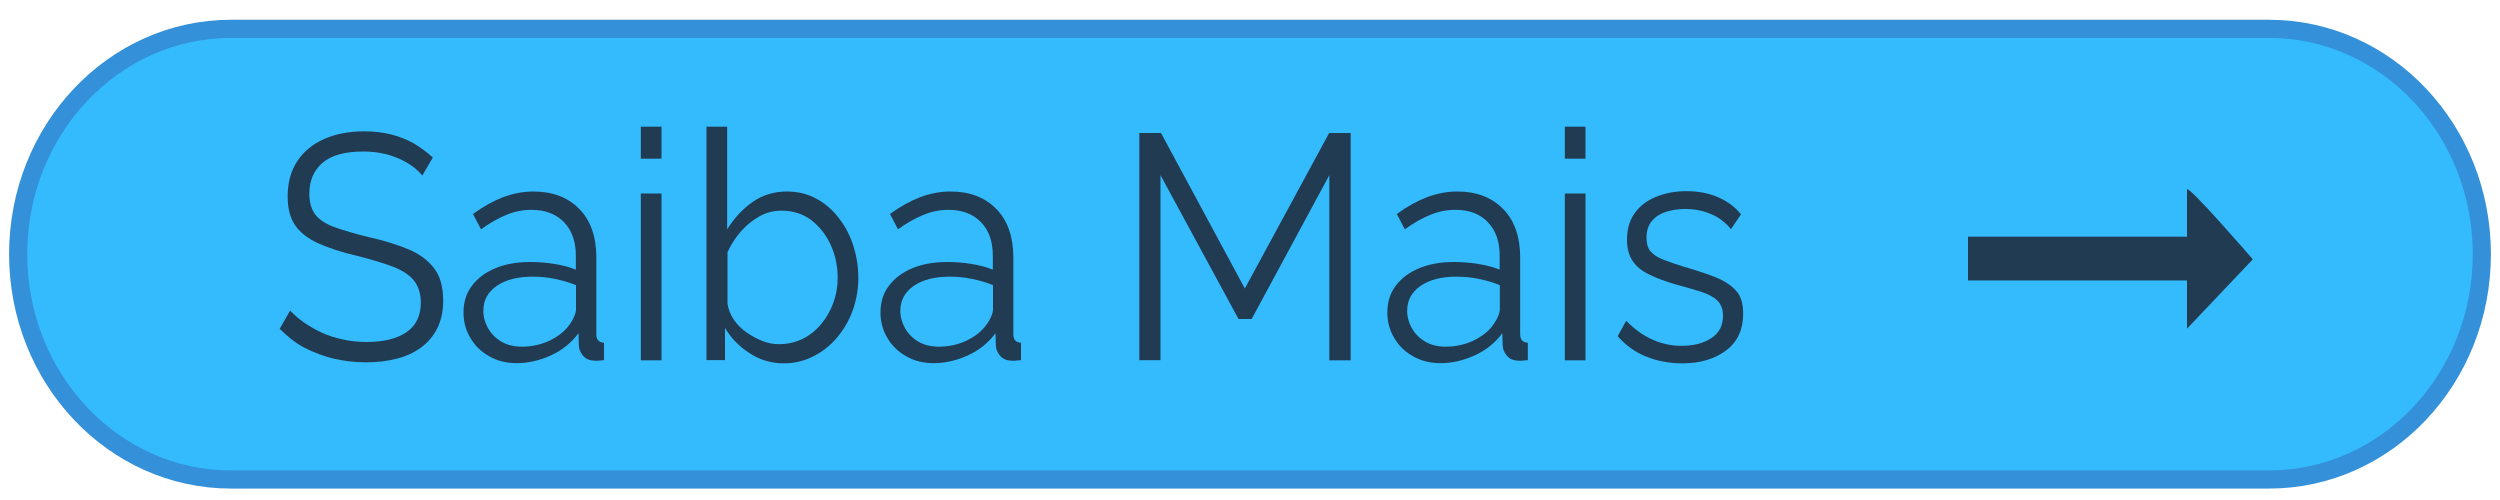 <?xml version="1.0" encoding="utf-8"?>
<!-- Generator: Adobe Illustrator 28.0.0, SVG Export Plug-In . SVG Version: 6.00 Build 0)  -->
<svg version="1.1" id="Layer_1" xmlns="http://www.w3.org/2000/svg" xmlns:xlink="http://www.w3.org/1999/xlink" x="0px" y="0px"
	 viewBox="0 0 150 30" style="enable-background:new 0 0 150 30;" xml:space="preserve">
<style type="text/css">
	.st0{fill:#34BBFD;stroke:#3490D8;stroke-width:1.089;stroke-miterlimit:10;}
	.st1{fill:#213B52;}
</style>
<g>
	<path class="st0" d="M136.14,28.77H13.86c-7.06,0-12.77-6.06-12.77-13.52l0,0c0-7.47,5.72-13.52,12.77-13.52h122.28
		c7.06,0,12.77,6.06,12.77,13.52l0,0C148.91,22.72,143.2,28.77,136.14,28.77z"/>
	<g>
		<g>
			<g>
				<path class="st1" d="M25.34,10.53c-0.18-0.21-0.39-0.41-0.63-0.58s-0.52-0.32-0.81-0.45c-0.3-0.12-0.62-0.24-0.97-0.3
					c-0.35-0.07-0.71-0.11-1.1-0.11c-1.12,0-1.95,0.22-2.48,0.68c-0.53,0.46-0.79,1.08-0.79,1.85c0,0.54,0.13,0.96,0.37,1.27
					c0.24,0.3,0.63,0.56,1.17,0.75c0.54,0.19,1.21,0.39,2.03,0.59c0.92,0.2,1.71,0.45,2.38,0.73s1.17,0.66,1.54,1.14
					c0.37,0.48,0.54,1.13,0.54,1.95c0,0.63-0.12,1.17-0.35,1.64c-0.23,0.46-0.55,0.84-0.96,1.15c-0.41,0.3-0.9,0.54-1.47,0.68
					c-0.57,0.15-1.2,0.22-1.87,0.22c-0.67,0-1.3-0.08-1.92-0.22c-0.61-0.15-1.19-0.37-1.74-0.65c-0.55-0.28-1.04-0.69-1.5-1.14
					l0.63-1.1c0.23,0.26,0.51,0.49,0.83,0.72c0.32,0.22,0.68,0.43,1.07,0.61s0.81,0.31,1.27,0.41c0.45,0.1,0.92,0.15,1.41,0.15
					c1.03,0,1.83-0.2,2.4-0.59s0.86-0.99,0.86-1.76c0-0.56-0.15-1.01-0.43-1.36c-0.29-0.34-0.73-0.62-1.3-0.83
					c-0.58-0.21-1.29-0.43-2.14-0.64c-0.9-0.21-1.65-0.46-2.26-0.73s-1.08-0.63-1.39-1.06s-0.47-1.03-0.47-1.76
					c0-0.84,0.2-1.56,0.59-2.14c0.39-0.58,0.93-1.02,1.62-1.32c0.69-0.3,1.48-0.45,2.38-0.45c0.57,0,1.1,0.06,1.59,0.18
					c0.49,0.12,0.94,0.3,1.36,0.53c0.41,0.24,0.8,0.52,1.17,0.86L25.34,10.53z"/>
				<path class="st1" d="M27.81,18.75c0-0.63,0.17-1.17,0.51-1.61c0.34-0.45,0.8-0.8,1.41-1.05c0.6-0.25,1.29-0.37,2.07-0.37
					c0.45,0,0.94,0.03,1.43,0.11c0.5,0.08,0.94,0.19,1.32,0.35v-0.84c0-0.84-0.23-1.51-0.71-2.01c-0.48-0.49-1.12-0.74-1.96-0.74
					c-0.51,0-1.01,0.1-1.49,0.3c-0.49,0.2-1.01,0.49-1.53,0.87l-0.48-0.92c0.61-0.45,1.22-0.78,1.81-1.01
					c0.59-0.22,1.2-0.34,1.81-0.34c1.16,0,2.08,0.35,2.76,1.05c0.68,0.69,1.02,1.67,1.02,2.9v4.59c0,0.18,0.03,0.31,0.11,0.39
					c0.07,0.08,0.19,0.13,0.35,0.15v1.04c-0.14,0.01-0.24,0.02-0.35,0.03c-0.1,0.01-0.17,0.01-0.22,0c-0.31-0.01-0.53-0.11-0.69-0.3
					c-0.16-0.19-0.24-0.39-0.25-0.62l-0.02-0.73c-0.42,0.57-0.97,1.02-1.65,1.33c-0.68,0.31-1.36,0.47-2.06,0.47
					c-0.6,0-1.15-0.13-1.64-0.41c-0.49-0.27-0.87-0.64-1.14-1.11C27.95,19.82,27.81,19.32,27.81,18.75z M34.14,19.52
					c0.14-0.18,0.23-0.35,0.31-0.52c0.07-0.17,0.11-0.31,0.11-0.44v-1.45c-0.41-0.17-0.84-0.29-1.28-0.38
					c-0.44-0.09-0.89-0.13-1.33-0.13c-0.88,0-1.6,0.18-2.14,0.55c-0.54,0.37-0.81,0.87-0.81,1.5c0,0.37,0.1,0.72,0.28,1.04
					c0.18,0.32,0.44,0.59,0.79,0.8c0.35,0.21,0.76,0.31,1.24,0.31c0.59,0,1.14-0.12,1.66-0.36C33.46,20.2,33.86,19.9,34.14,19.52z"
					/>
				<path class="st1" d="M38.45,9.51V7.6h1.24v1.92H38.45z M38.45,21.61V11.61h1.24v10.01H38.45z"/>
				<path class="st1" d="M47.02,21.8c-0.74,0-1.42-0.2-2.05-0.61c-0.62-0.4-1.12-0.91-1.47-1.52v1.94h-1.11V7.6h1.24v6.16
					c0.42-0.68,0.93-1.22,1.52-1.64c0.59-0.41,1.28-0.63,2.06-0.63c0.67,0,1.26,0.15,1.79,0.44s0.97,0.68,1.35,1.18
					c0.38,0.49,0.66,1.04,0.86,1.66c0.19,0.62,0.29,1.25,0.29,1.9c0,0.69-0.12,1.36-0.34,1.96c-0.22,0.62-0.54,1.15-0.95,1.64
					c-0.41,0.48-0.89,0.85-1.43,1.12C48.24,21.66,47.67,21.8,47.02,21.8z M46.74,20.65c0.51,0,0.98-0.11,1.42-0.32
					c0.43-0.21,0.81-0.52,1.12-0.9c0.32-0.38,0.56-0.81,0.73-1.29c0.17-0.47,0.25-0.97,0.25-1.48c0-0.69-0.14-1.36-0.42-1.97
					s-0.68-1.11-1.17-1.49c-0.5-0.37-1.09-0.56-1.77-0.56c-0.49,0-0.93,0.11-1.35,0.35c-0.42,0.24-0.78,0.53-1.11,0.91
					c-0.33,0.38-0.58,0.78-0.79,1.23v3.09c0.05,0.35,0.18,0.66,0.38,0.96c0.2,0.3,0.47,0.56,0.77,0.77
					c0.31,0.21,0.63,0.39,0.97,0.52C46.09,20.59,46.42,20.65,46.74,20.65z"/>
				<path class="st1" d="M52.83,18.75c0-0.63,0.17-1.17,0.51-1.61c0.34-0.45,0.8-0.8,1.41-1.05c0.6-0.25,1.29-0.37,2.07-0.37
					c0.45,0,0.94,0.03,1.43,0.11c0.5,0.08,0.94,0.19,1.32,0.35v-0.84c0-0.84-0.23-1.51-0.71-2.01c-0.48-0.49-1.12-0.74-1.96-0.74
					c-0.51,0-1.01,0.1-1.49,0.3c-0.49,0.2-1.01,0.49-1.53,0.87l-0.48-0.92c0.61-0.45,1.22-0.78,1.81-1.01
					c0.59-0.22,1.2-0.34,1.81-0.34c1.16,0,2.08,0.35,2.76,1.05c0.68,0.69,1.02,1.67,1.02,2.9v4.59c0,0.18,0.03,0.31,0.11,0.39
					c0.07,0.08,0.19,0.13,0.35,0.15v1.04c-0.14,0.01-0.24,0.02-0.35,0.03c-0.1,0.01-0.17,0.01-0.22,0c-0.31-0.01-0.53-0.11-0.69-0.3
					c-0.16-0.19-0.24-0.39-0.25-0.62l-0.02-0.73c-0.42,0.57-0.97,1.02-1.65,1.33c-0.68,0.31-1.36,0.47-2.06,0.47
					c-0.6,0-1.15-0.13-1.64-0.41c-0.49-0.27-0.87-0.64-1.14-1.11C52.97,19.82,52.83,19.32,52.83,18.75z M59.16,19.52
					c0.14-0.18,0.23-0.35,0.31-0.52c0.07-0.17,0.11-0.31,0.11-0.44v-1.45c-0.41-0.17-0.84-0.29-1.28-0.38
					c-0.44-0.09-0.89-0.13-1.33-0.13c-0.88,0-1.6,0.18-2.14,0.55c-0.54,0.37-0.81,0.87-0.81,1.5c0,0.37,0.1,0.72,0.28,1.04
					c0.18,0.32,0.44,0.59,0.79,0.8c0.35,0.21,0.76,0.31,1.24,0.31c0.59,0,1.14-0.12,1.66-0.36C58.48,20.2,58.88,19.9,59.16,19.52z"
					/>
				<path class="st1" d="M79.76,21.61v-11.1l-4.66,8.63h-0.79l-4.68-8.63v11.1h-1.27V7.98h1.3l5.03,9.33l5.06-9.33h1.29v13.64H79.76
					z"/>
				<path class="st1" d="M83.24,18.75c0-0.63,0.17-1.17,0.51-1.61c0.34-0.45,0.8-0.8,1.41-1.05c0.6-0.25,1.29-0.37,2.07-0.37
					c0.45,0,0.93,0.03,1.43,0.11c0.5,0.08,0.93,0.19,1.32,0.35v-0.84c0-0.84-0.23-1.51-0.71-2.01s-1.12-0.74-1.96-0.74
					c-0.51,0-1.01,0.1-1.49,0.3c-0.49,0.2-1.01,0.49-1.53,0.87l-0.48-0.92c0.61-0.45,1.22-0.78,1.81-1.01
					c0.59-0.22,1.2-0.34,1.81-0.34c1.16,0,2.07,0.35,2.76,1.05c0.68,0.69,1.02,1.67,1.02,2.9v4.59c0,0.18,0.04,0.31,0.11,0.39
					c0.07,0.08,0.19,0.13,0.35,0.15v1.04c-0.14,0.01-0.24,0.02-0.35,0.03c-0.11,0.01-0.17,0.01-0.22,0
					c-0.31-0.01-0.53-0.11-0.69-0.3c-0.16-0.19-0.24-0.39-0.25-0.62l-0.02-0.73c-0.42,0.57-0.97,1.02-1.65,1.33
					s-1.36,0.47-2.06,0.47c-0.6,0-1.15-0.13-1.64-0.41c-0.49-0.27-0.87-0.64-1.14-1.11C83.38,19.82,83.24,19.32,83.24,18.75z
					 M89.57,19.52c0.13-0.18,0.23-0.35,0.31-0.52c0.07-0.17,0.11-0.31,0.11-0.44v-1.45c-0.41-0.17-0.84-0.29-1.28-0.38
					c-0.44-0.09-0.89-0.13-1.33-0.13c-0.88,0-1.6,0.18-2.14,0.55c-0.54,0.37-0.81,0.87-0.81,1.5c0,0.37,0.1,0.72,0.28,1.04
					c0.18,0.32,0.44,0.59,0.79,0.8c0.35,0.21,0.76,0.31,1.24,0.31c0.59,0,1.14-0.12,1.66-0.36C88.89,20.2,89.3,19.9,89.57,19.52z"/>
				<path class="st1" d="M93.89,9.51V7.6h1.24v1.92H93.89z M93.89,21.61V11.61h1.24v10.01H93.89z"/>
				<path class="st1" d="M100.94,21.8c-0.77,0-1.49-0.13-2.16-0.4c-0.67-0.27-1.24-0.68-1.72-1.23l0.51-0.92
					c0.53,0.53,1.07,0.91,1.61,1.14c0.54,0.24,1.11,0.36,1.71,0.36c0.74,0,1.33-0.16,1.8-0.47c0.47-0.31,0.69-0.76,0.69-1.34
					c0-0.39-0.12-0.69-0.34-0.91c-0.22-0.21-0.54-0.38-0.96-0.52c-0.41-0.13-0.92-0.28-1.49-0.43c-0.66-0.19-1.2-0.39-1.64-0.61
					c-0.44-0.21-0.77-0.48-0.99-0.81c-0.22-0.32-0.34-0.75-0.34-1.27c0-0.65,0.16-1.19,0.47-1.61c0.31-0.43,0.73-0.75,1.27-0.97
					c0.54-0.22,1.14-0.34,1.81-0.34c0.73,0,1.36,0.12,1.93,0.37c0.56,0.25,1.01,0.58,1.36,1.02l-0.6,0.89
					c-0.34-0.41-0.74-0.72-1.21-0.91c-0.47-0.2-0.98-0.3-1.56-0.3c-0.39,0-0.75,0.06-1.1,0.16c-0.35,0.11-0.63,0.28-0.86,0.54
					c-0.22,0.25-0.34,0.59-0.34,1.02c0,0.36,0.08,0.64,0.25,0.83c0.17,0.19,0.42,0.36,0.76,0.49c0.34,0.13,0.75,0.28,1.25,0.43
					c0.71,0.2,1.33,0.41,1.87,0.62c0.53,0.21,0.94,0.48,1.24,0.81c0.3,0.32,0.43,0.8,0.43,1.39c0,0.93-0.33,1.66-0.99,2.17
					C102.9,21.54,102.02,21.8,100.94,21.8z"/>
			</g>
		</g>
		<path class="st1" d="M135.17,15.56c0,0-3.95-4.57-3.95-4.18v2.82h-13.14v2.63h13.14v2.89L135.17,15.56z"/>
	</g>
</g>
</svg>
